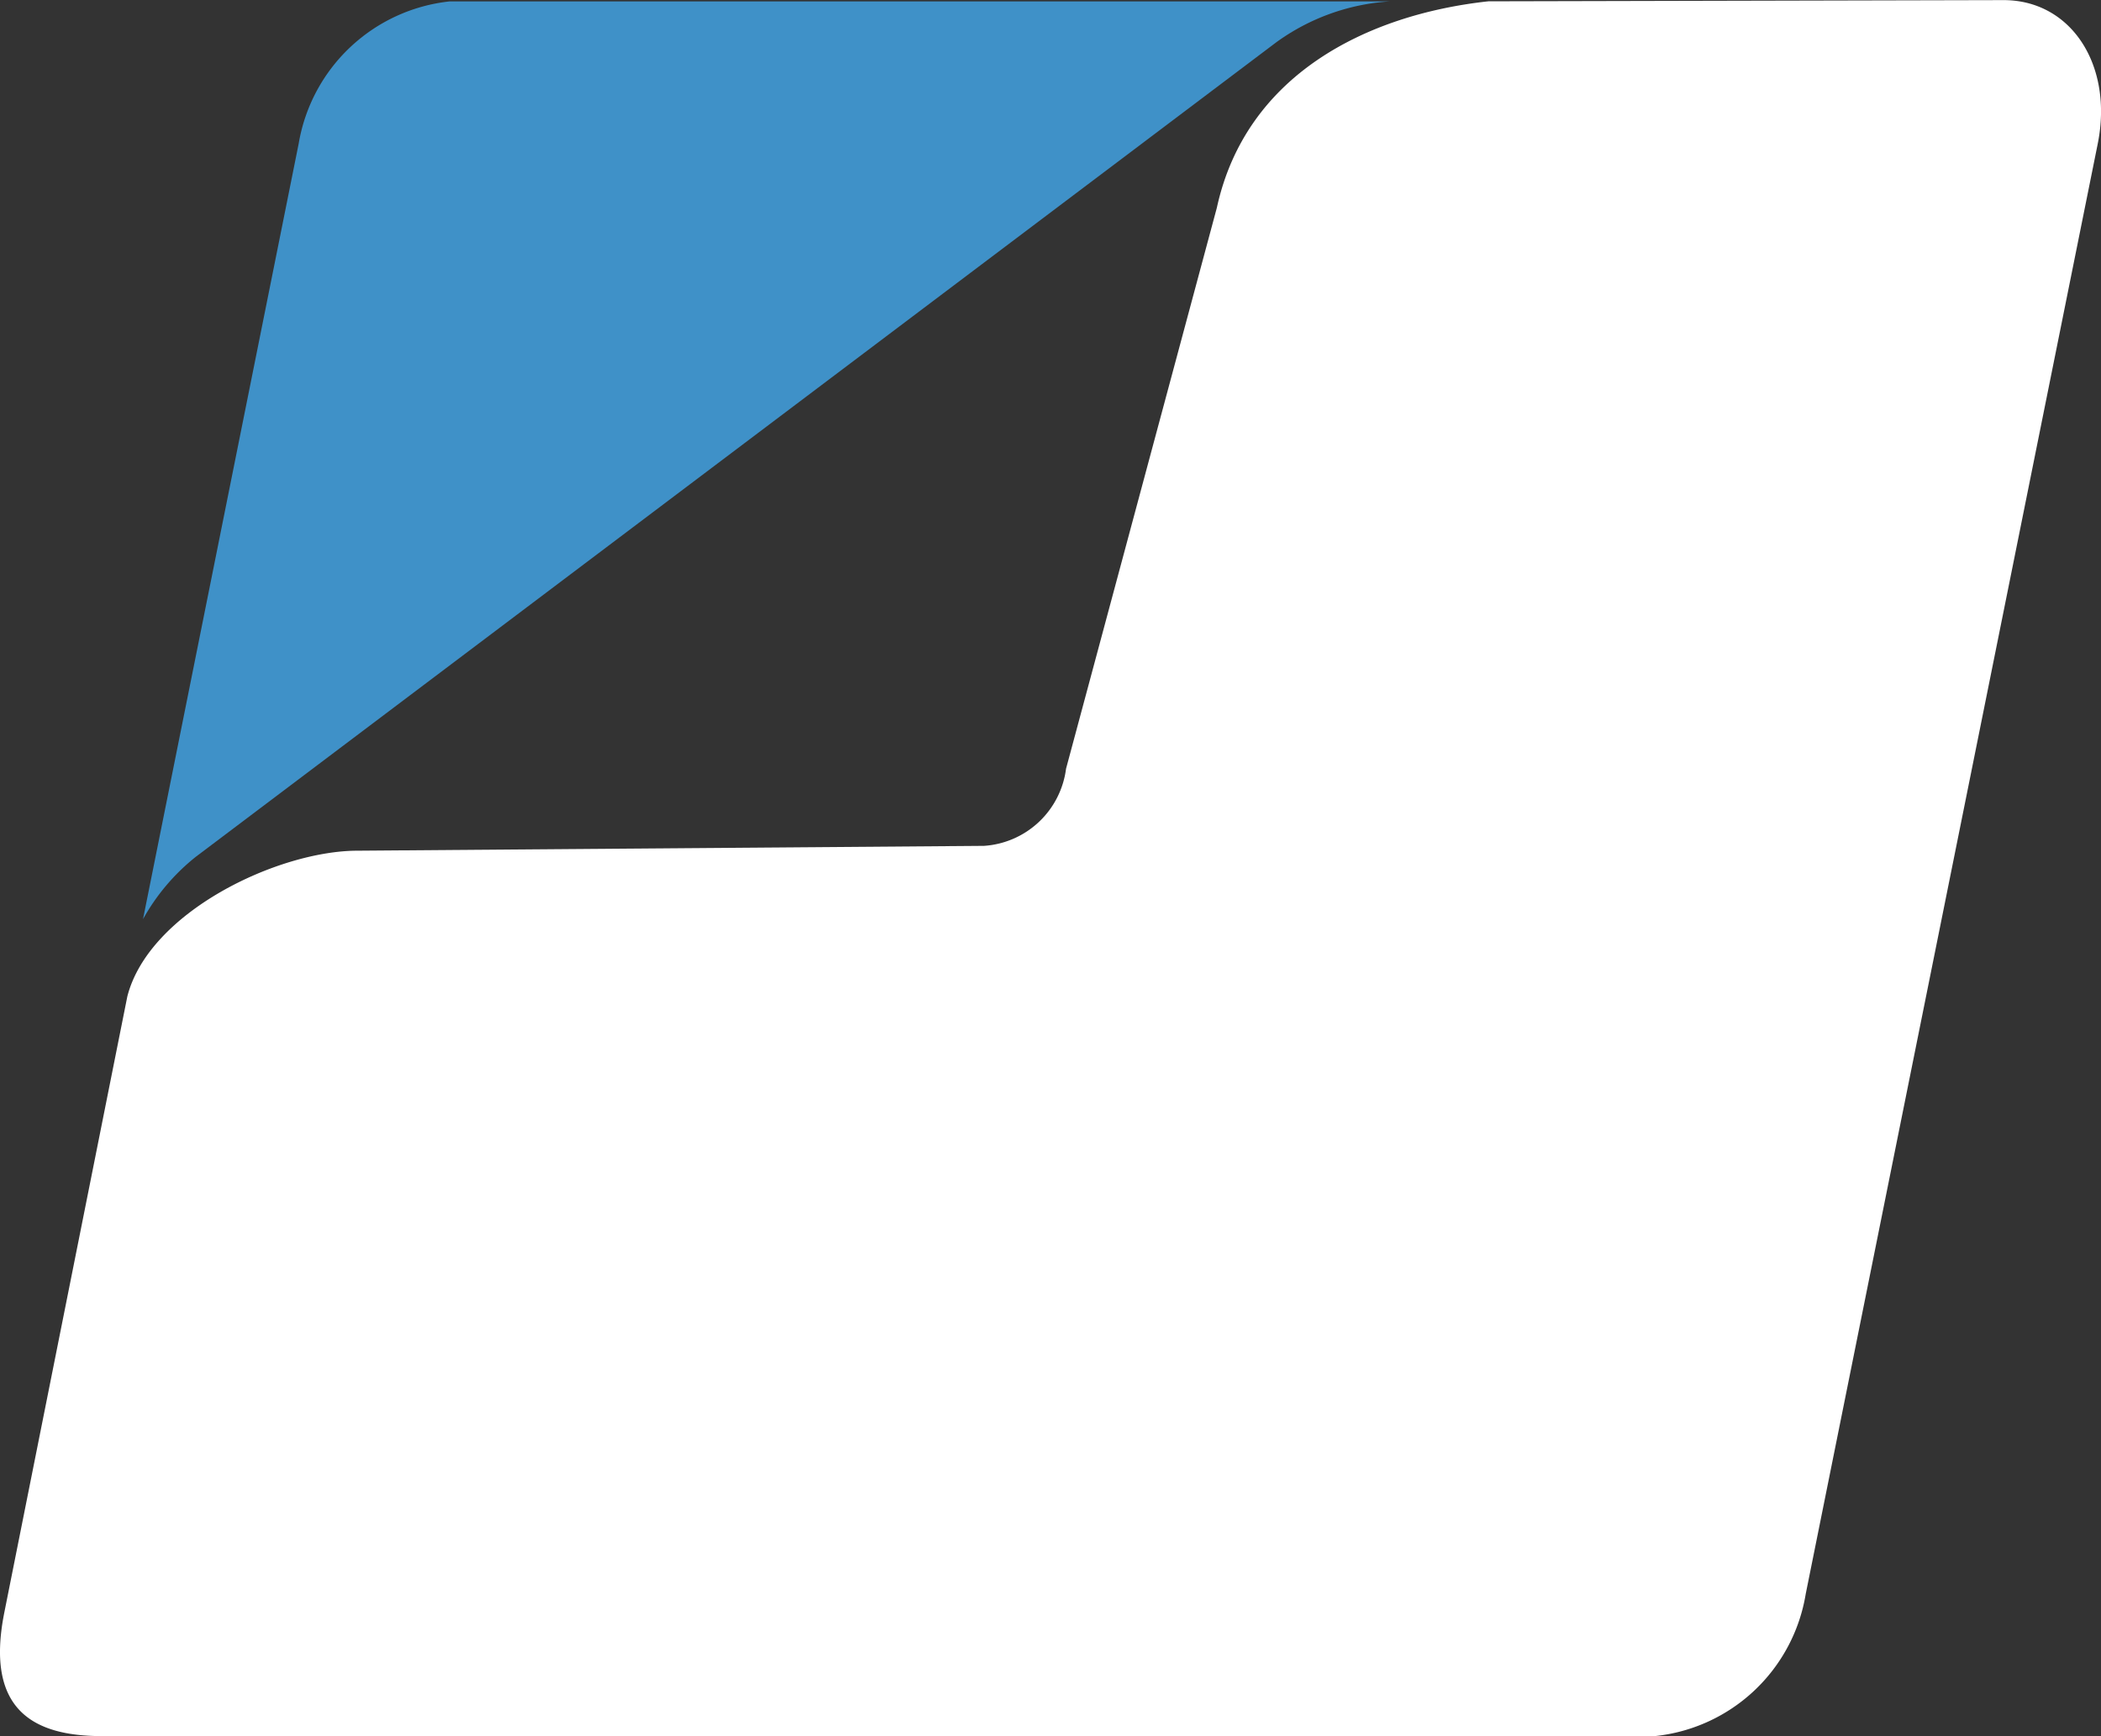 <svg xmlns="http://www.w3.org/2000/svg" width="36.917" height="30.51" viewBox="0 0 36.917 30.51">
  <rect x="0" y="0" width="36.917" height="30.51" fill="#333333" stroke="none"/>
  <g id="Gruppe_252" data-name="Gruppe 252" transform="translate(-50.386 -141.224)">
    <path id="Pfad_24" data-name="Pfad 24" d="M52.623,158.737,50.46,169.571c-.339,1.717.53,2.163,1.717,2.163H79.465a3,3,0,0,0,2.65-2.5l5.131-25.485c.276-1.378-.466-2.523-1.654-2.523l-9.053.021c-2.141.233-4.262,1.293-4.771,3.626l-2.65,9.859a1.558,1.558,0,0,1-1.442,1.357l-11,.085C55.273,156.171,53,157.253,52.623,158.737Z" transform="translate(0)" fill="#fff" fill-rule="evenodd"/>
    <path id="Pfad_25" data-name="Pfad 25" d="M80.82,141.3a3.8,3.8,0,0,0-1.993.721L59.851,156.328a3.682,3.682,0,0,0-.933,1.1L61.653,143.8a3.018,3.018,0,0,1,2.65-2.5H80.82Z" transform="translate(-6.019 -0.051)" fill="#3f91c8" fill-rule="evenodd"/>
  </g>
</svg>
